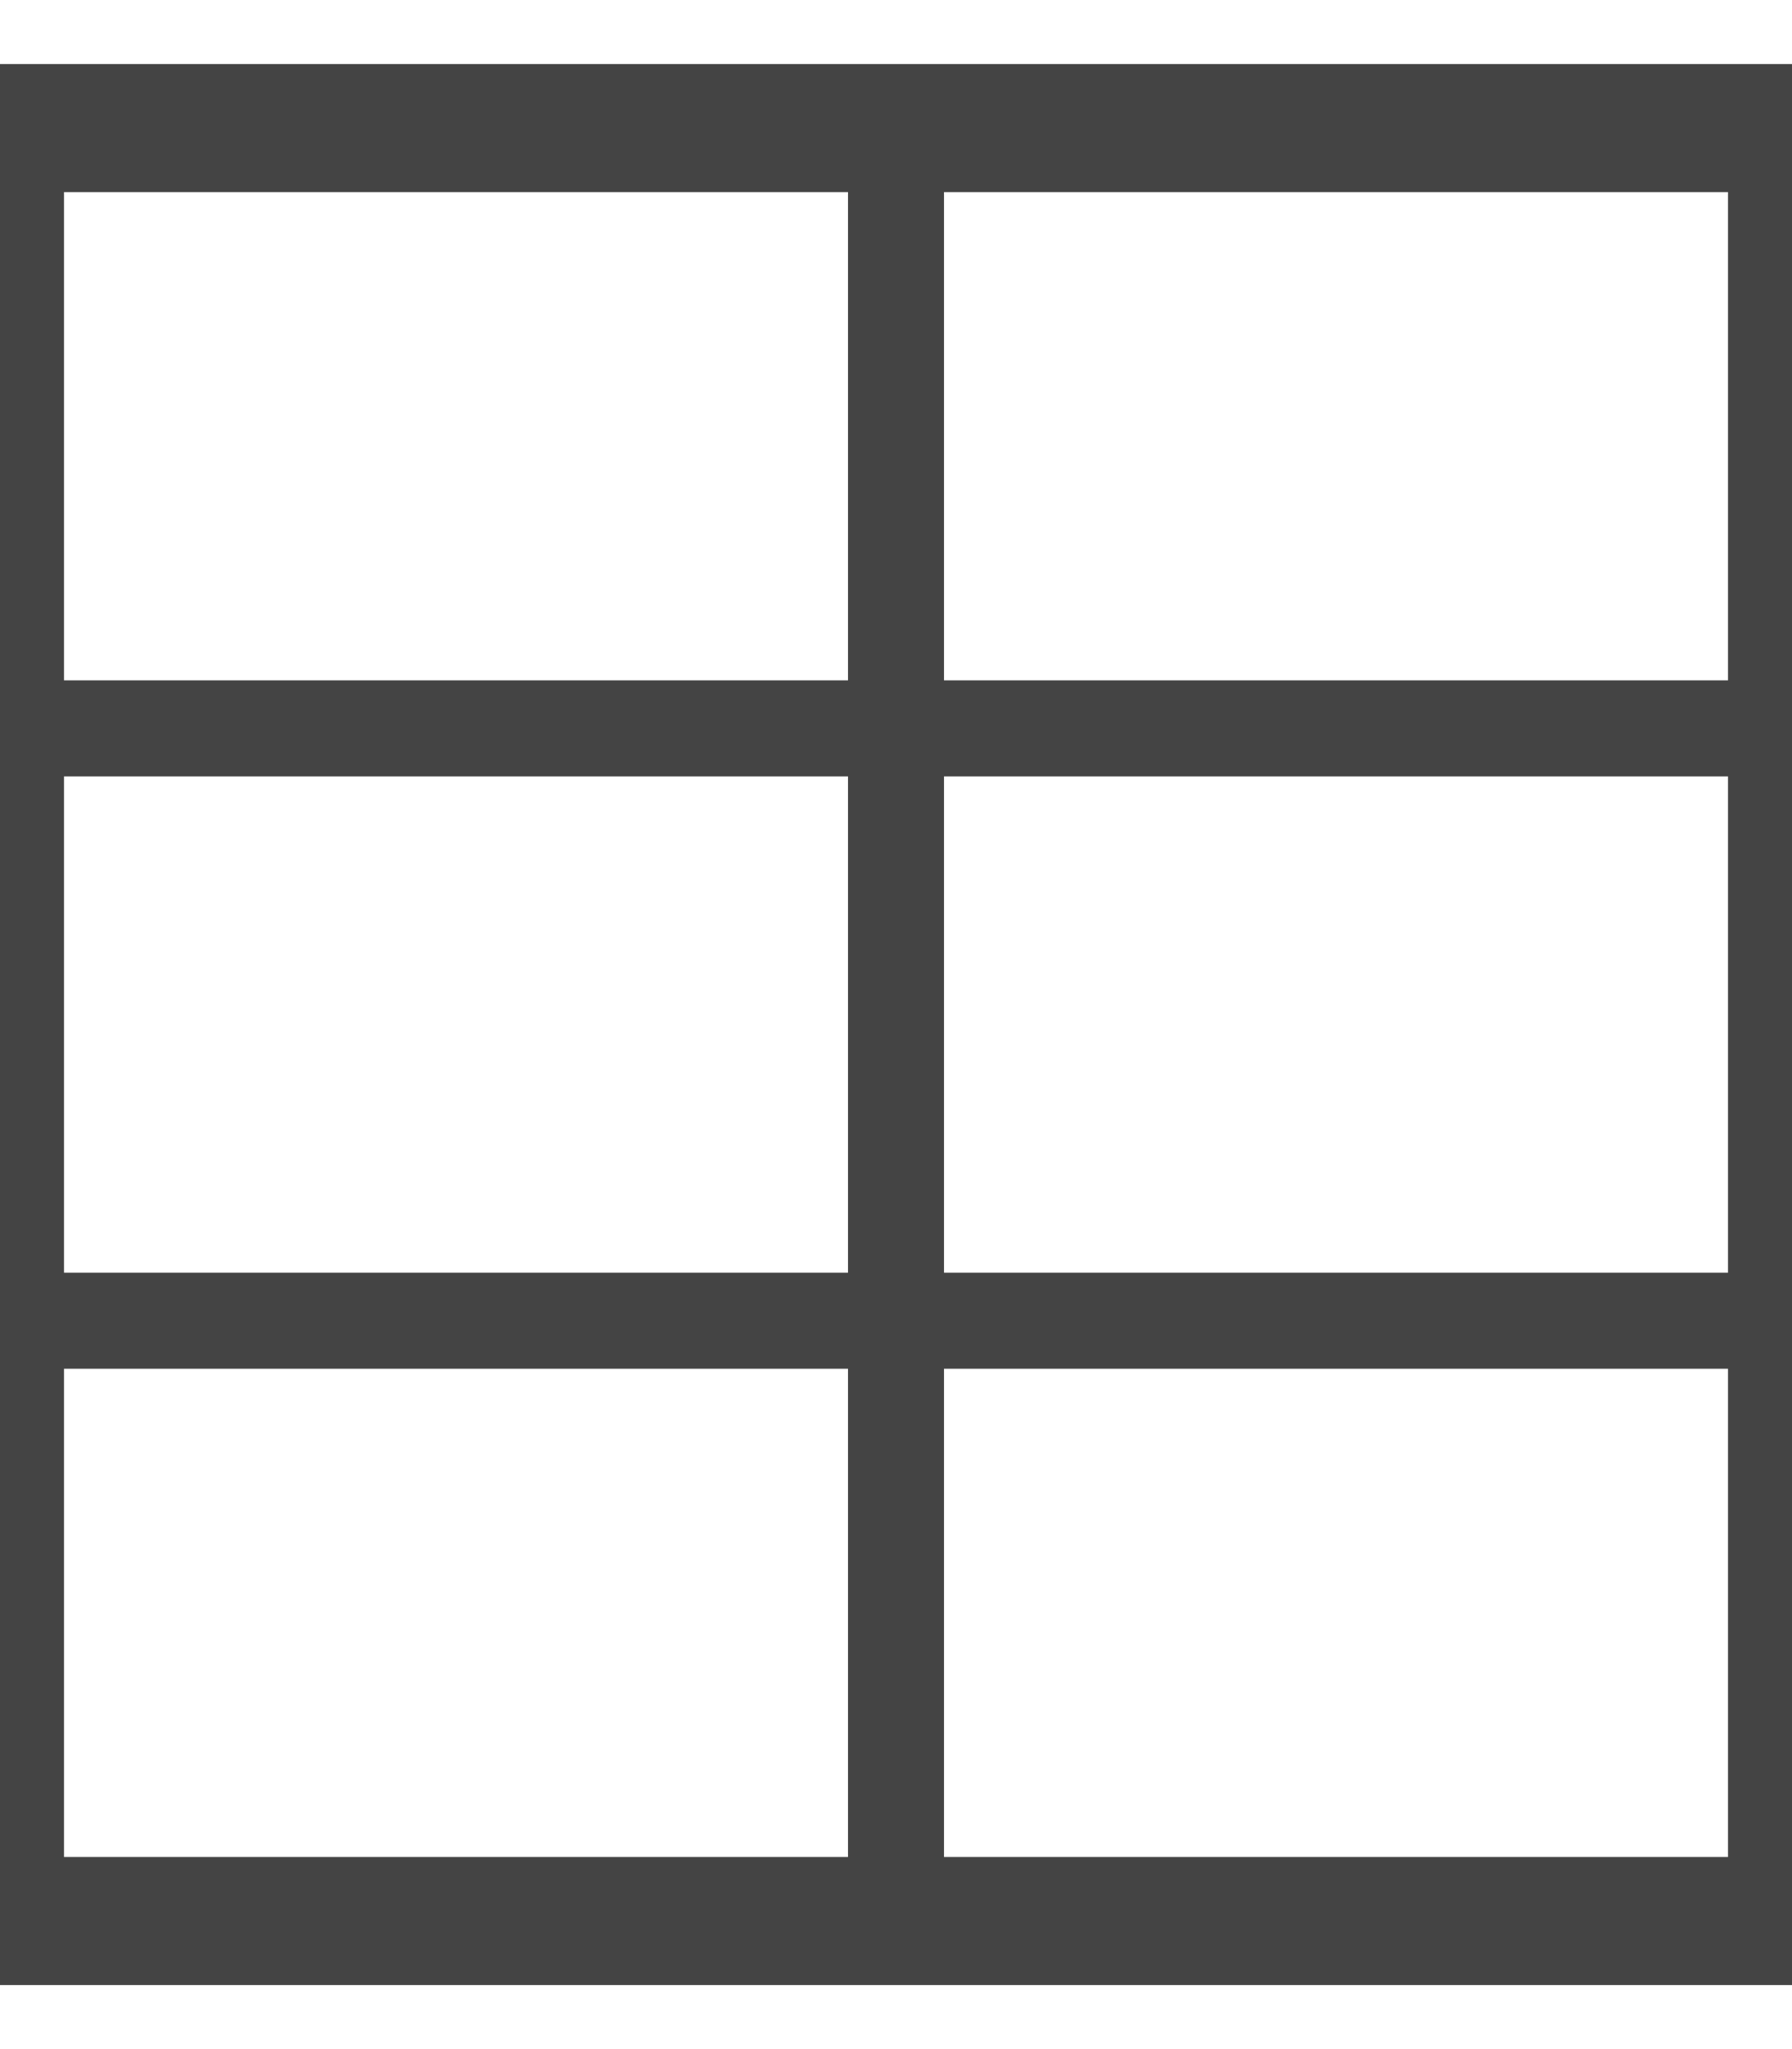 <svg xmlns="http://www.w3.org/2000/svg" viewBox="0 0 448 512">
 <path fill="none" stroke="#444444" stroke-width="32" d="M0,32 l448,0 l0,448 l-448,0 z"></path>
 <path fill="none" stroke="#444444" stroke-width="24" d="M0,182 l448,0"></path>
 <path fill="none" stroke="#444444" stroke-width="24" d="M0,330 l448,0"></path>
 <path fill="none" stroke="#444444" stroke-width="24" d="M224,32 l0,448"></path>
</svg>
